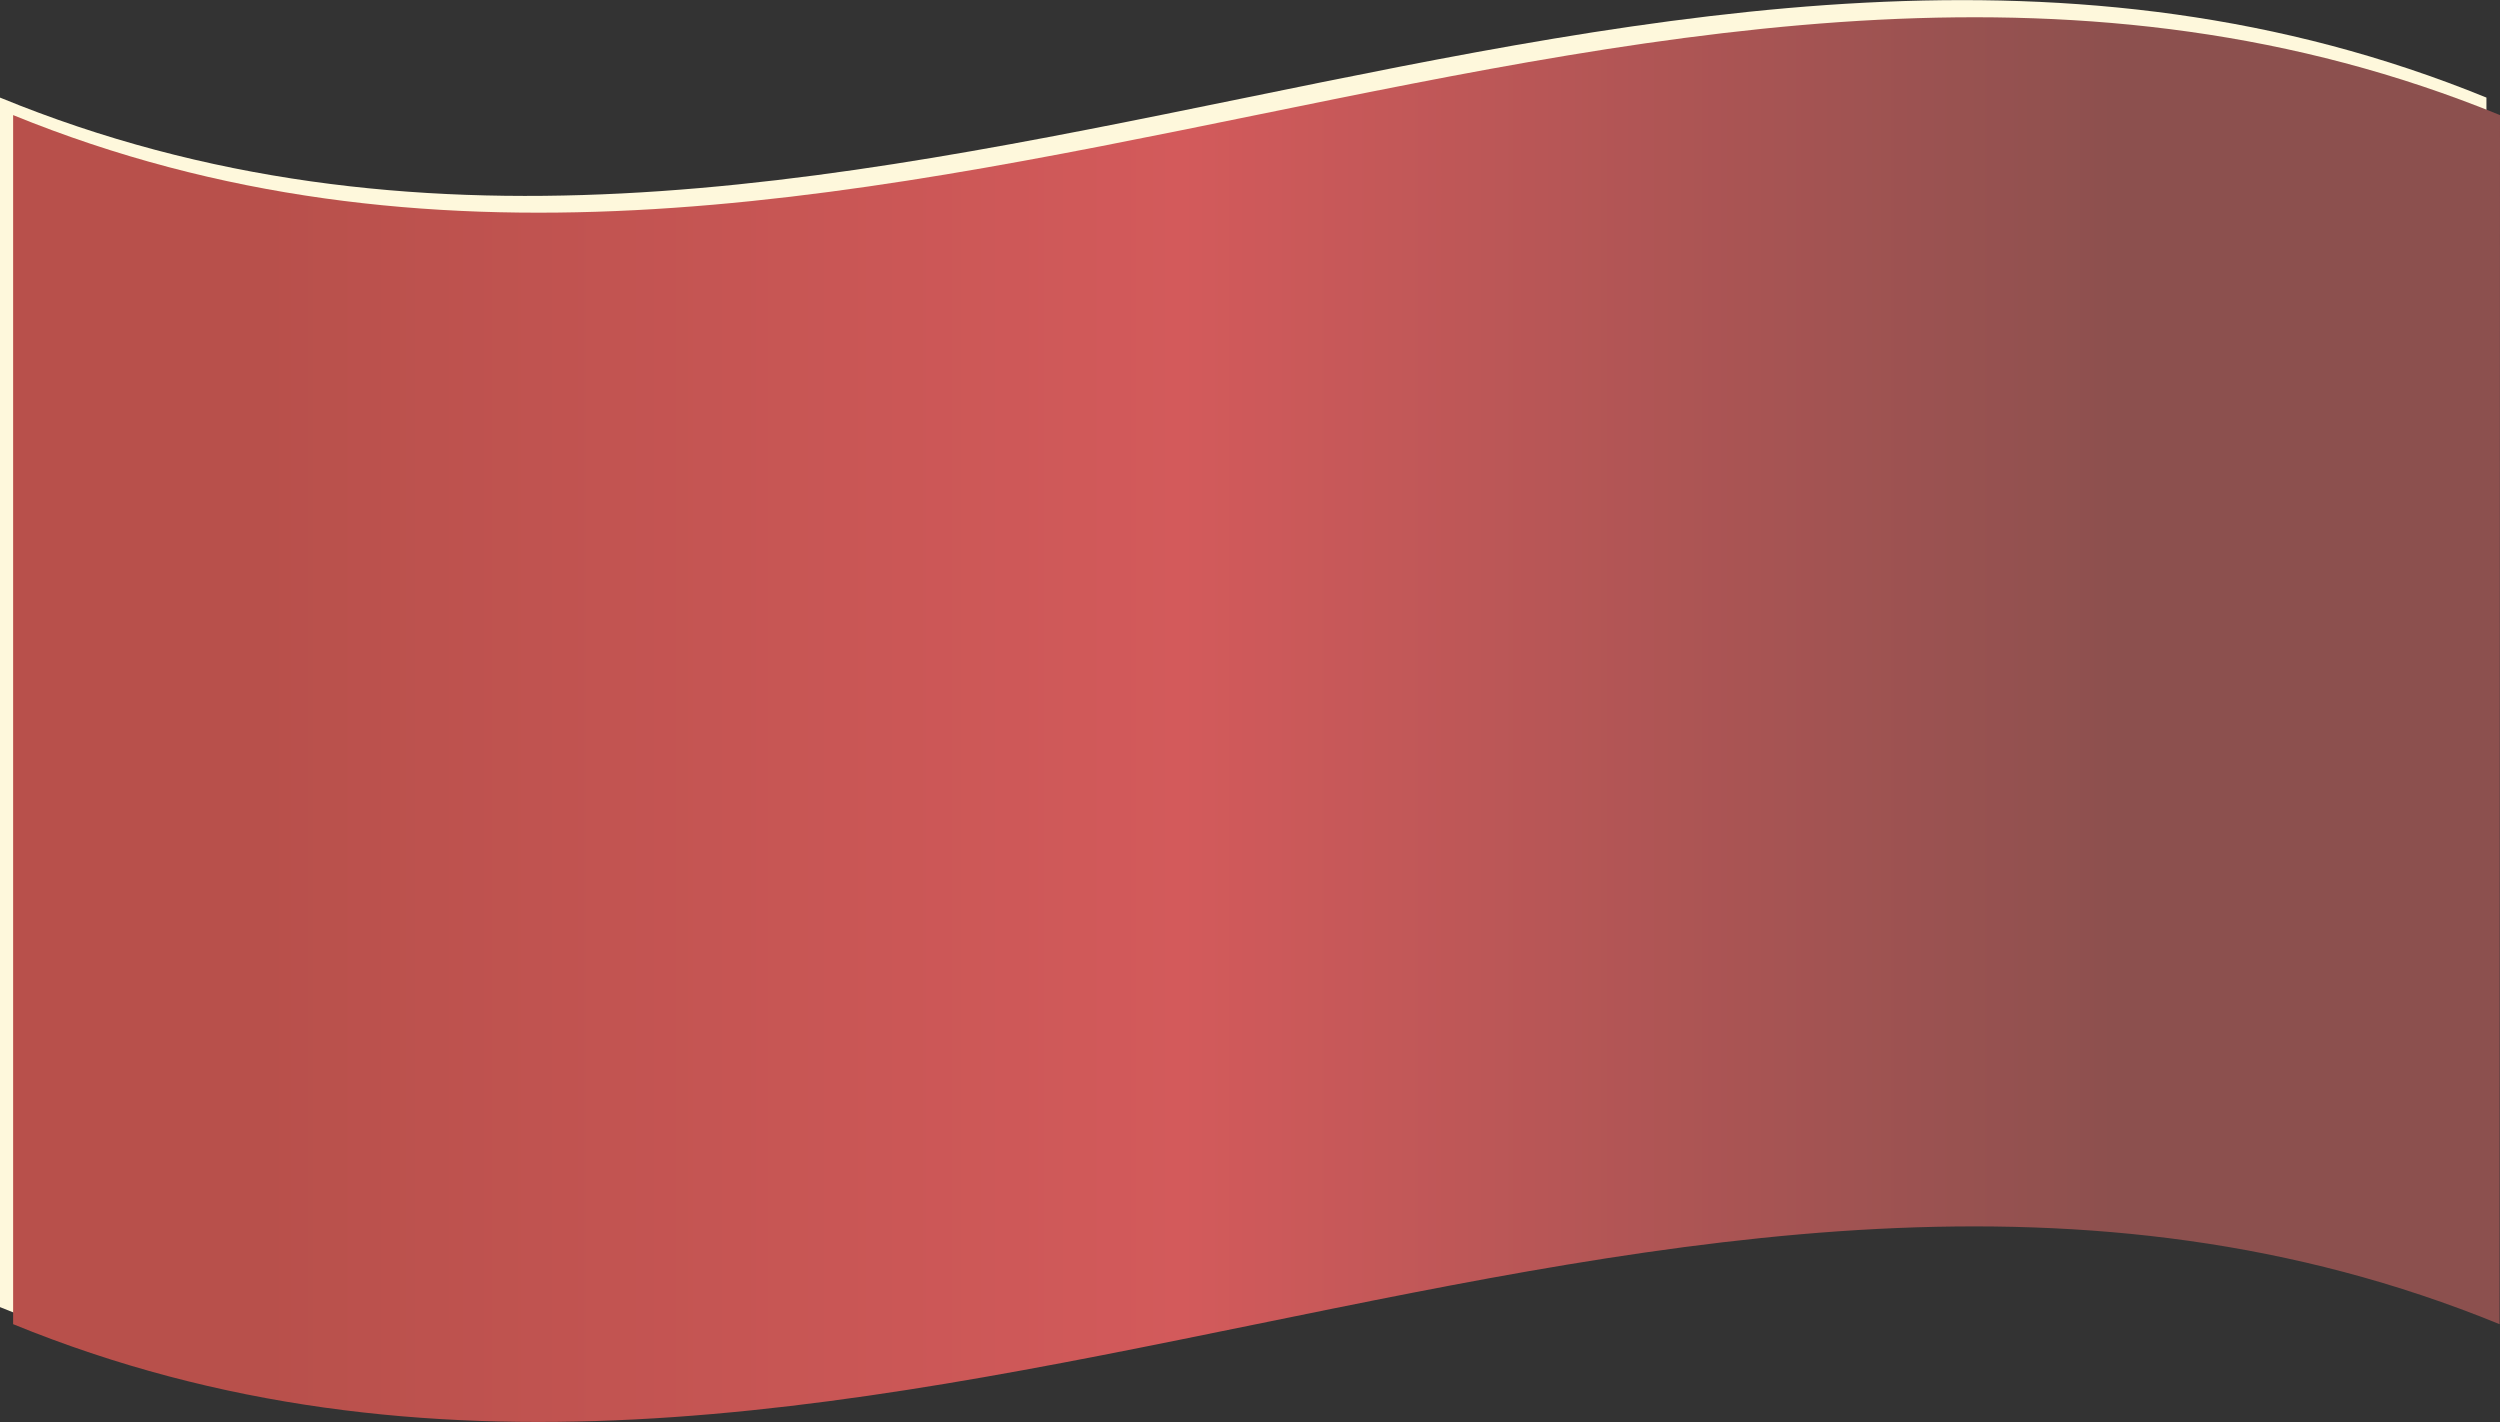 <?xml version="1.0" encoding="UTF-8"?> <svg xmlns="http://www.w3.org/2000/svg" xmlns:xlink="http://www.w3.org/1999/xlink" viewBox="0 0 57.13 32.5"><rect x="0" y="0" width="57.13" height="32.5" fill="#333333" stroke="none"/> <defs> <style>.cls-1{fill:#fef8dc;}.cls-2{fill:url(#linear-gradient);}</style> <linearGradient id="linear-gradient" x1="0.3" y1="16.44" x2="57.13" y2="16.44" gradientUnits="userSpaceOnUse"> <stop offset="0.1" stop-color="#b8504b"></stop> <stop offset="0.47" stop-color="#d35a5b"></stop> <stop offset="0.85" stop-color="#8c504e"></stop> </linearGradient> </defs> <title>111Ресурс 2</title> <g id="Слой_2" data-name="Слой 2"> <g id="Layer_1" data-name="Layer 1"> <path class="cls-1" d="M56.82,2.23C37.88-5.5,18.94,10,0,2.23V29.87c18.94,7.74,37.88-7.74,56.82,0Z"></path> <path class="cls-2" d="M57.13,2.63C38.19-5.11,19.25,10.36.3,2.63V30.26c18.94,7.74,37.88-7.74,56.82,0Z"></path> </g> </g> </svg> 